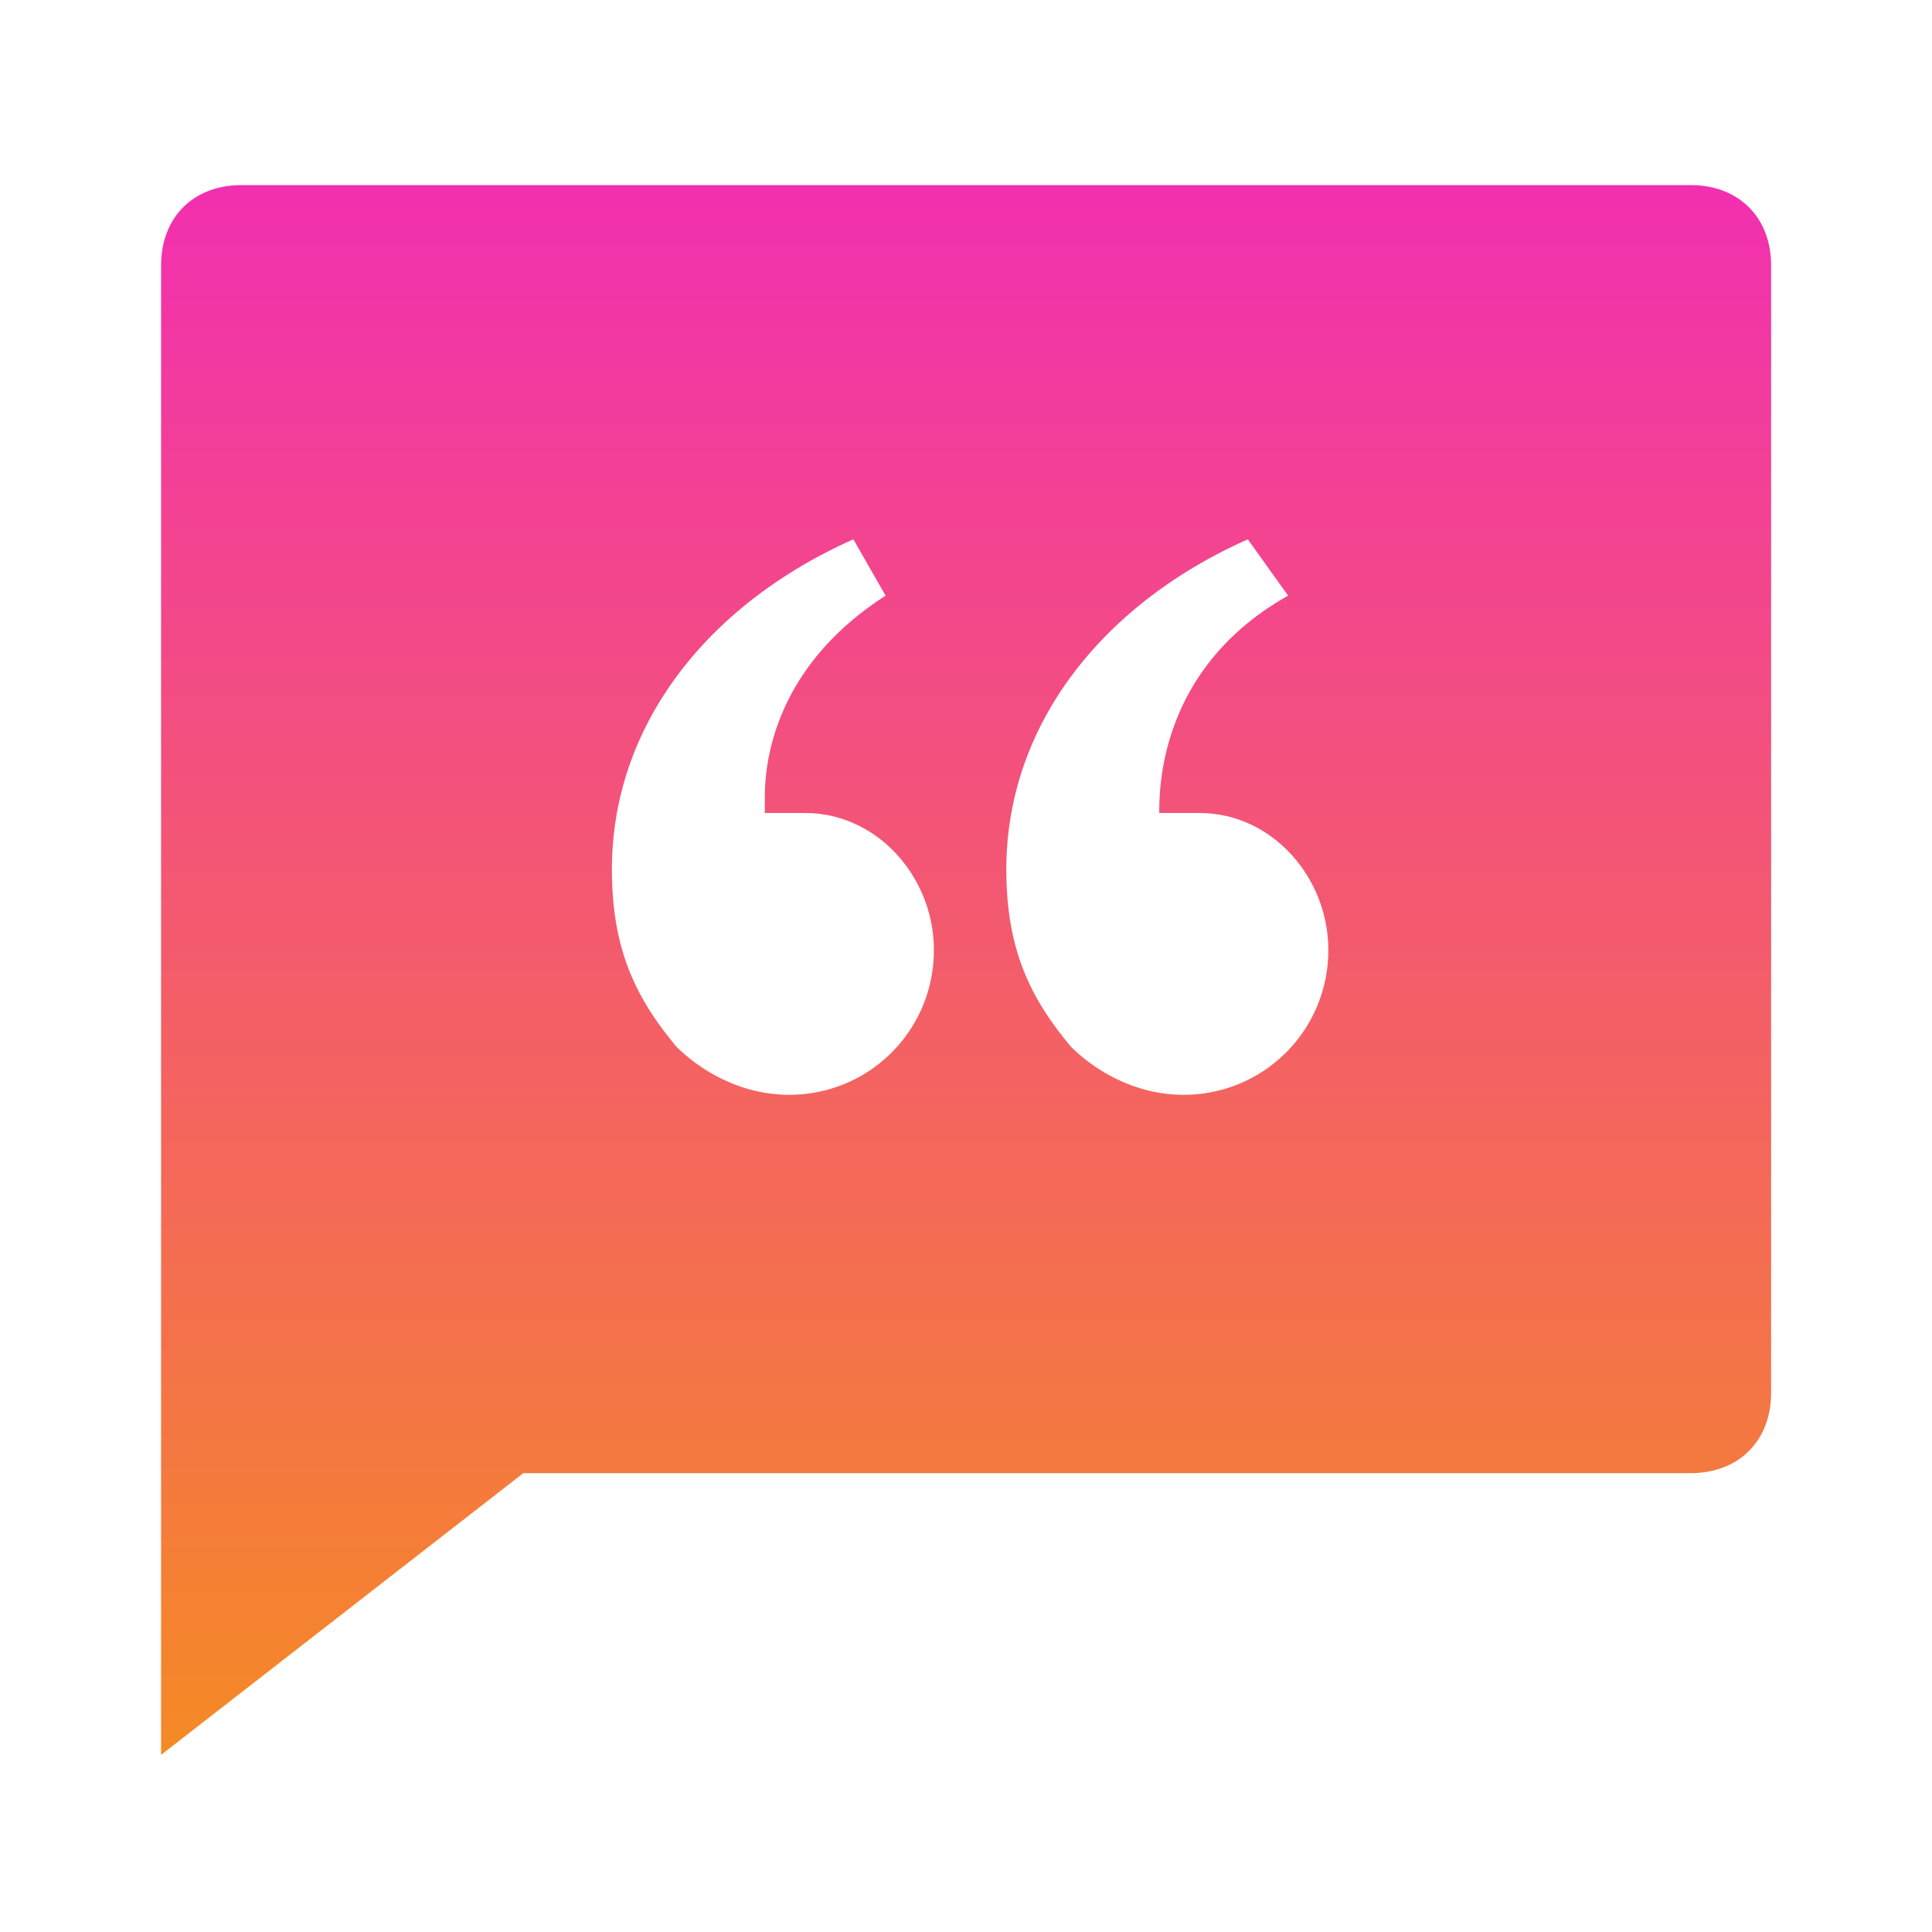 <svg width="32" height="32" fill="none" xmlns="http://www.w3.org/2000/svg"><path d="M28.001 3.066c.8 0 1.334.534 1.334 1.334v18.666c0 .8-.534 1.334-1.334 1.334H8.668l-6 4.666V4.4c0-.8.533-1.334 1.333-1.334h24zm-13.333 6.8l-.533-.933c-2.4 1.067-4 3.067-4 5.467 0 1.333.4 2.133 1.066 2.933.4.4 1.067.8 1.867.8a2.39 2.39 0 002.4-2.4c0-1.2-.933-2.267-2.133-2.267h-.667V13.2c0-.534.133-2.134 2-3.334zm6-.933c-2.4 1.067-4 3.067-4 5.467 0 1.333.4 2.133 1.067 2.933.4.4 1.066.8 1.866.8a2.39 2.39 0 002.4-2.4c0-1.2-.933-2.267-2.133-2.267h-.667c0-.4 0-2.4 2.134-3.6l-.667-.933z" fill="url(#paint0_linear_149_3178)"/><defs><linearGradient id="paint0_linear_149_3178" x1="16.001" y1="3.066" x2="16.001" y2="29.066" gradientUnits="userSpaceOnUse"><stop stop-color="#F22FB0"/><stop offset="1" stop-color="#F58A25"/><stop offset="1" stop-color="#7061A3"/></linearGradient></defs></svg>